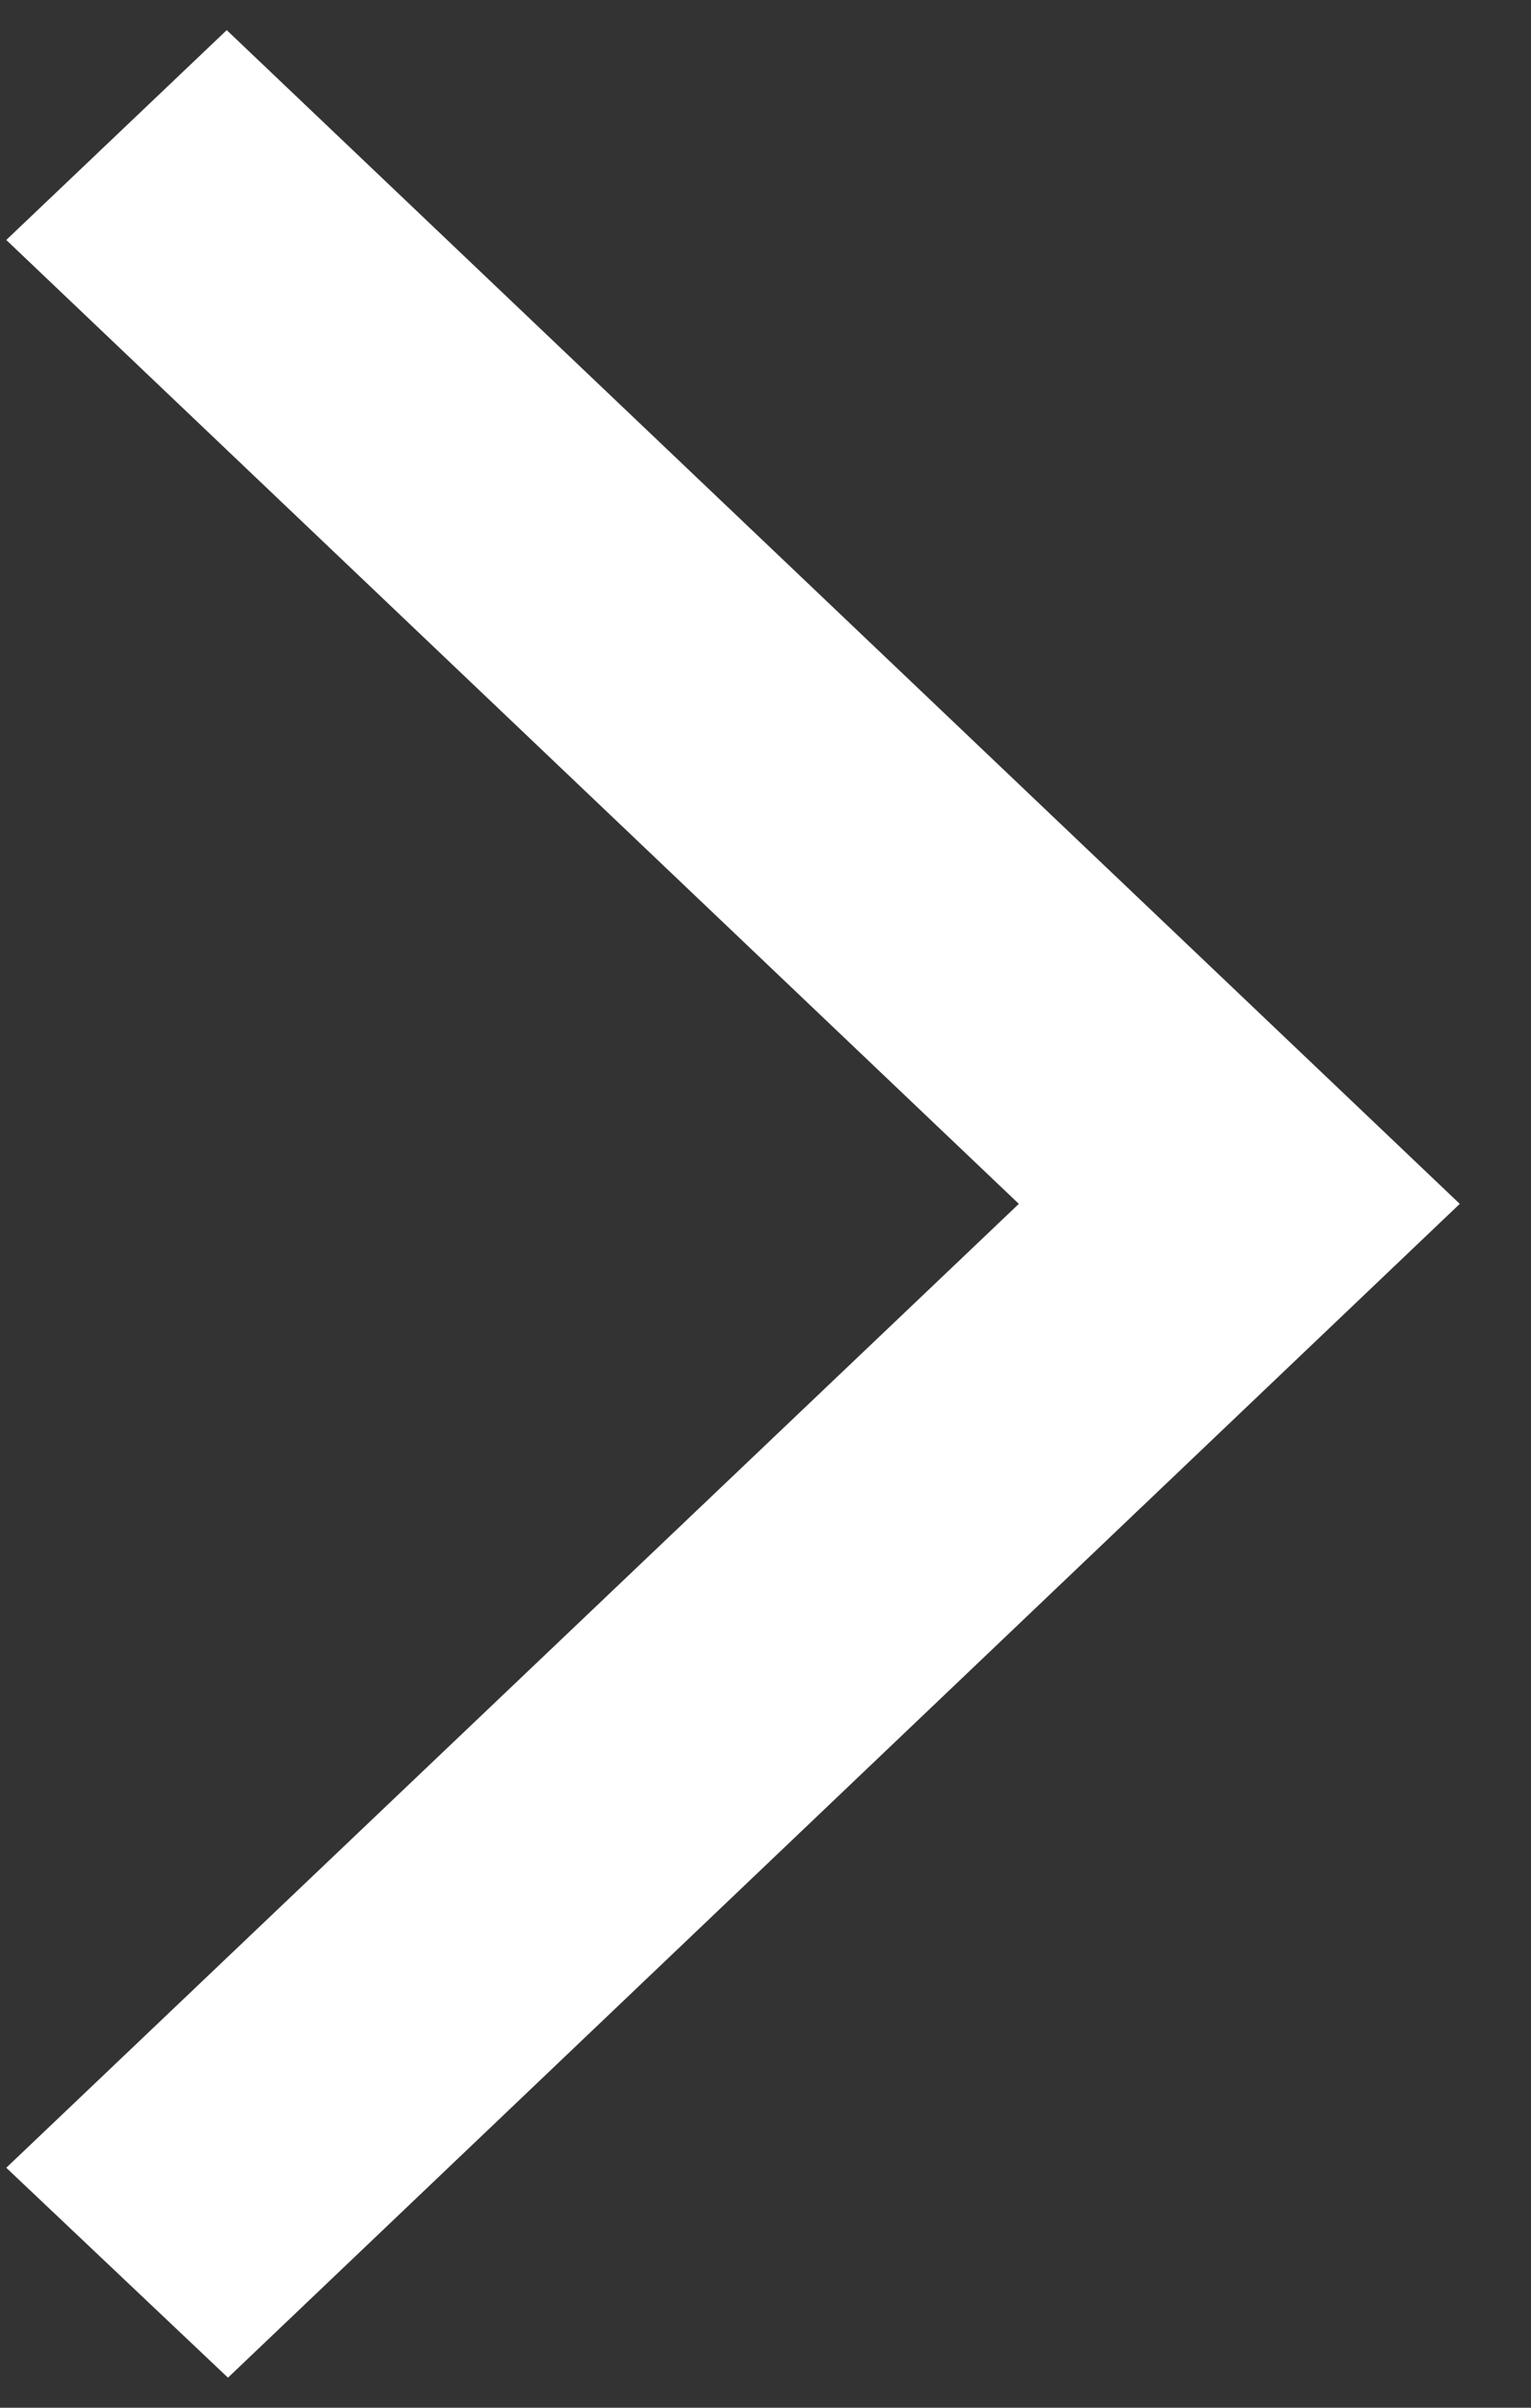 <svg width="21" height="33" viewBox="0 0 21 33" fill="none" xmlns="http://www.w3.org/2000/svg">
<rect x="0" y="0" width="21" height="33" fill="#333333" stroke="none"/>
<path d="M0.086 29.711L3.127 32.588L20.023 16.5L3.11 0.413L0.086 3.289L13.975 16.5L0.086 29.711Z" fill="white"/>
</svg>
